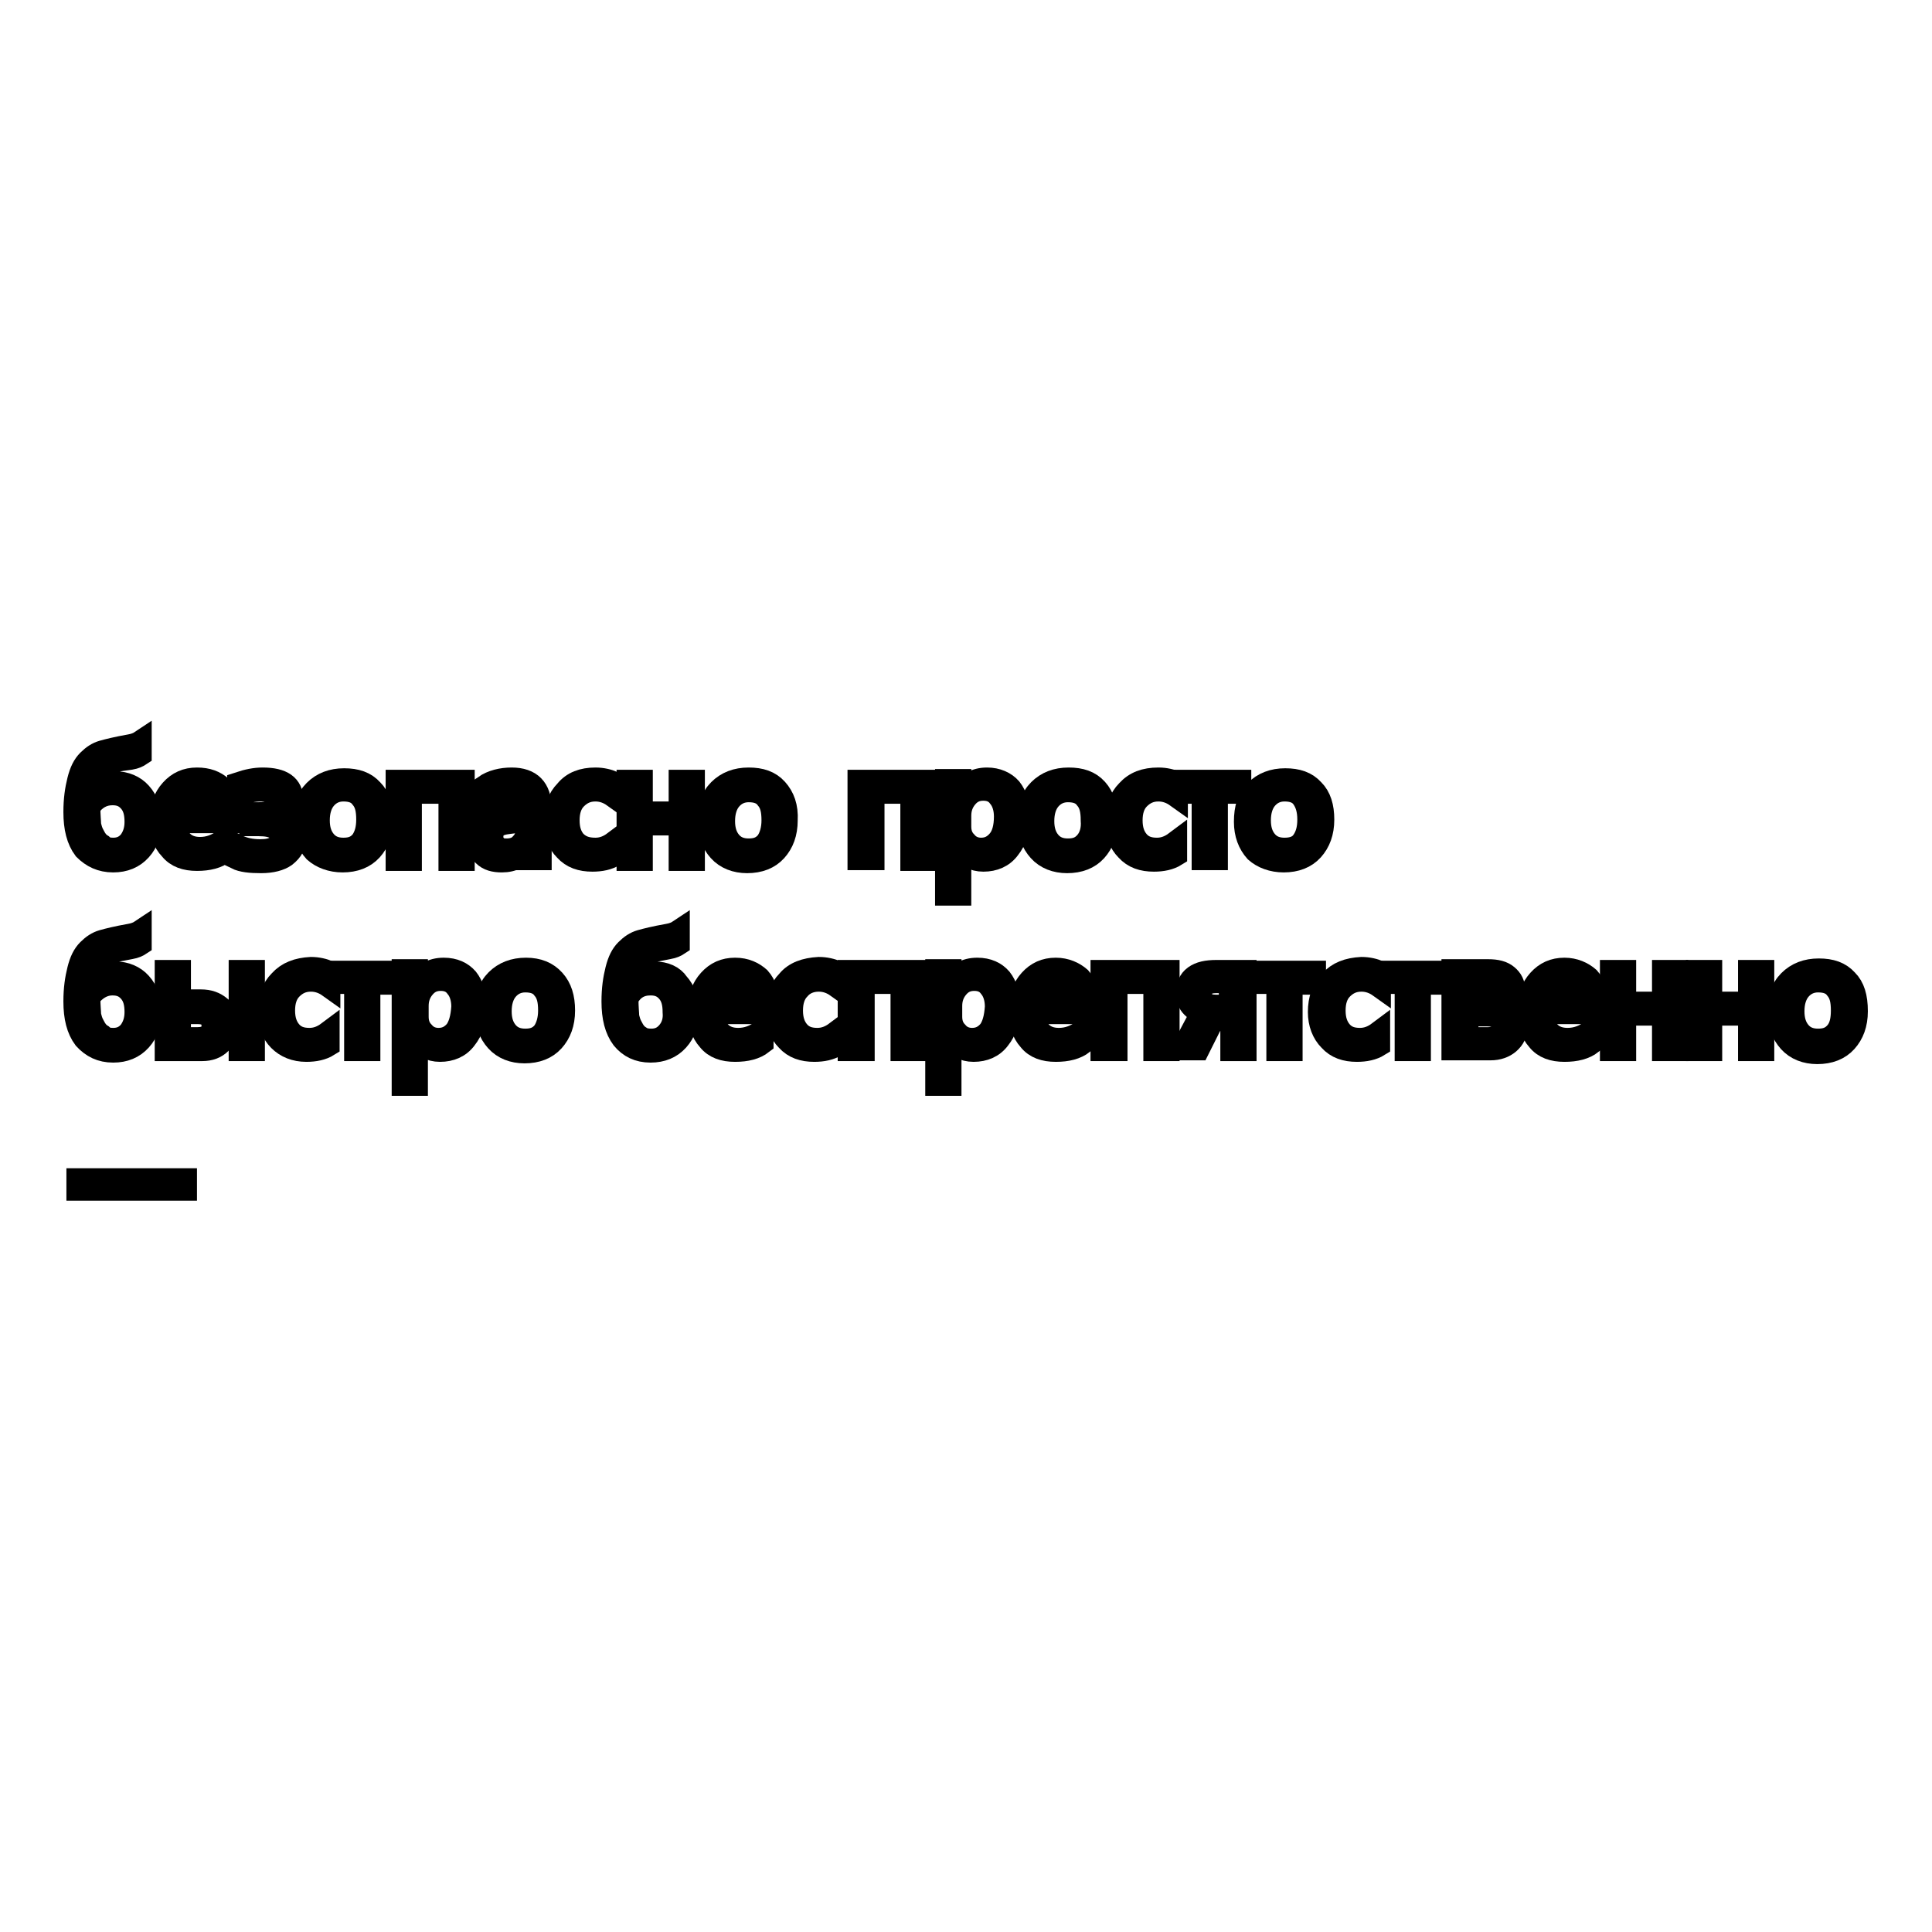 <?xml version="1.0" encoding="utf-8"?>
<!-- Svg Vector Icons : http://www.onlinewebfonts.com/icon -->
<!DOCTYPE svg PUBLIC "-//W3C//DTD SVG 1.1//EN" "http://www.w3.org/Graphics/SVG/1.1/DTD/svg11.dtd">
<svg version="1.1" xmlns="http://www.w3.org/2000/svg" xmlns:xlink="http://www.w3.org/1999/xlink" x="0px" y="0px" viewBox="0 0 256 256" enable-background="new 0 0 256 256" xml:space="preserve">
<g><g><path stroke-width="3" fill-opacity="0" stroke="#000000"  d="M15,114.1c1.5,0,2.7-0.5,3.6-1.5c0.9-1,1.3-2.2,1.3-3.8c0-1.5-0.4-2.7-1.3-3.7c-0.8-0.9-2-1.4-3.3-1.4c-1.5,0-2.6,0.6-3.4,1.7h0c0.1-1.4,0.4-2.4,0.8-3c0.4-0.7,0.9-1.1,1.4-1.3c0.6-0.2,1.6-0.4,3.2-0.6c0.6-0.1,1-0.3,1.3-0.5v-1.7c-0.3,0.2-0.8,0.4-1.4,0.5c-1.7,0.3-2.9,0.6-3.6,0.8c-0.7,0.2-1.3,0.6-1.9,1.2c-0.6,0.6-1,1.4-1.3,2.6s-0.5,2.5-0.5,4.2c0,2.1,0.4,3.7,1.3,4.9C12.2,113.5,13.4,114.1,15,114.1z M14.9,105.2c1,0,1.7,0.3,2.3,1c0.6,0.7,0.8,1.6,0.8,2.7c0,1.1-0.3,1.9-0.8,2.6c-0.6,0.7-1.3,1-2.2,1c-0.6,0-1.1-0.1-1.5-0.5c-0.5-0.3-0.8-0.7-1.1-1.3c-0.3-0.5-0.4-1-0.5-1.4c0-0.4-0.1-1.2-0.1-2.4C12.6,105.8,13.6,105.2,14.9,105.2z"/><path stroke-width="3" fill-opacity="0" stroke="#000000"  d="M26.1,103.2c-1.4,0-2.5,0.5-3.4,1.5c-0.9,1-1.4,2.3-1.4,3.9c0,1.7,0.4,3,1.3,3.9c0.8,1,2,1.4,3.5,1.4c1.5,0,2.7-0.3,3.6-1v-1.6c-1,0.7-2,1.1-3.2,1.1c-1,0-1.8-0.3-2.4-0.9c-0.6-0.6-0.9-1.5-0.9-2.6h7.3v-0.9c0-1.6-0.4-2.8-1.2-3.7C28.5,103.6,27.5,103.2,26.1,103.2z M23.1,107.6c0.1-0.9,0.5-1.6,1-2.1c0.5-0.6,1.2-0.8,1.9-0.8c0.8,0,1.4,0.3,1.9,0.8c0.4,0.5,0.7,1.2,0.7,2.2H23.1z"/><path stroke-width="3" fill-opacity="0" stroke="#000000"  d="M39.1,111c0-0.7-0.2-1.3-0.7-1.7c-0.5-0.5-1.1-0.7-1.9-0.8v0c0.7-0.1,1.2-0.4,1.6-0.9c0.4-0.4,0.6-0.9,0.6-1.6c0-1.9-1.3-2.8-3.9-2.8c-1,0-2,0.2-3.2,0.6v1.6c1-0.5,2-0.7,3-0.7c0.7,0,1.2,0.1,1.6,0.4c0.4,0.3,0.6,0.6,0.6,1.1c0,1.1-0.9,1.6-2.6,1.6h-1v1.5h1.1c2,0,2.9,0.6,2.9,1.7c0,1.1-0.9,1.7-2.7,1.7c-1.2,0-2.2-0.2-3.2-0.7v1.7c0.8,0.4,1.9,0.5,3.3,0.5c1.4,0,2.5-0.3,3.2-0.8C38.7,112.7,39.1,111.9,39.1,111z"/><path stroke-width="3" fill-opacity="0" stroke="#000000"  d="M45.4,114.1c1.6,0,2.9-0.5,3.8-1.5c0.9-1,1.4-2.3,1.4-4c0-1.7-0.4-3-1.3-3.9c-0.9-1-2.1-1.4-3.7-1.4c-1.6,0-2.9,0.5-3.9,1.5c-1,1-1.4,2.3-1.4,4.1c0,1.6,0.5,2.9,1.4,3.9C42.6,113.6,43.9,114.1,45.4,114.1z M43.1,105.8c0.6-0.7,1.4-1.1,2.4-1.1c1.1,0,1.9,0.3,2.4,1c0.6,0.7,0.8,1.6,0.8,2.9c0,1.3-0.3,2.2-0.8,2.9c-0.6,0.7-1.3,1-2.4,1c-1,0-1.8-0.3-2.4-1c-0.6-0.7-0.9-1.6-0.9-2.8C42.2,107.5,42.5,106.5,43.1,105.8z"/><path stroke-width="3" fill-opacity="0" stroke="#000000"  d="M54.5,105h5.1v8.9h1.8v-10.4h-8.8v10.4h1.8V105z"/><path stroke-width="3" fill-opacity="0" stroke="#000000"  d="M69.8,112.2L69.8,112.2l0,1.6h1.8v-6.7c0-2.6-1.3-3.9-3.8-3.9c-1.3,0-2.6,0.3-3.6,1v1.8c1-0.8,2.2-1.3,3.4-1.3c1.4,0,2.1,0.8,2.1,2.6l-3.1,0.4c-2.3,0.3-3.4,1.4-3.4,3.4c0,0.9,0.3,1.7,0.9,2.2c0.6,0.6,1.4,0.8,2.4,0.8C68,114.1,69.1,113.5,69.8,112.2z M65.2,110.9c0-0.6,0.2-1,0.5-1.3s0.9-0.5,1.8-0.6l2.4-0.3v1c0,0.8-0.3,1.6-0.8,2.1c-0.5,0.6-1.2,0.8-2,0.8c-0.6,0-1-0.1-1.4-0.5C65.4,111.8,65.2,111.4,65.2,110.9z"/><path stroke-width="3" fill-opacity="0" stroke="#000000"  d="M76.2,111.5c-0.6-0.7-0.9-1.6-0.9-2.8c0-1.2,0.3-2.2,1-2.9c0.7-0.7,1.5-1.1,2.6-1.1c0.9,0,1.7,0.3,2.4,0.8v-1.8c-0.7-0.3-1.5-0.5-2.4-0.5c-1.7,0-3,0.5-3.9,1.6c-1,1-1.5,2.4-1.5,4.1c0,1.5,0.5,2.8,1.4,3.7c0.9,1,2.1,1.4,3.6,1.4c1.1,0,2.1-0.2,2.9-0.7v-1.7c-0.8,0.6-1.6,0.9-2.5,0.9C77.7,112.5,76.9,112.2,76.2,111.5z"/><path stroke-width="3" fill-opacity="0" stroke="#000000"  d="M90.1,107.7H85v-4.2h-1.8v10.4H85v-4.7h5.1v4.7h1.8v-10.4h-1.8V107.7z"/><path stroke-width="3" fill-opacity="0" stroke="#000000"  d="M102.9,104.6c-0.9-1-2.1-1.4-3.7-1.4c-1.6,0-2.9,0.5-3.9,1.5c-1,1-1.4,2.3-1.4,4.1c0,1.6,0.5,2.9,1.4,3.9c0.9,1,2.2,1.5,3.7,1.5c1.6,0,2.9-0.5,3.8-1.5c0.9-1,1.4-2.3,1.4-4C104.3,106.9,103.8,105.6,102.9,104.6z M101.6,111.6c-0.6,0.7-1.3,1-2.4,1c-1,0-1.8-0.3-2.4-1c-0.6-0.7-0.9-1.6-0.9-2.8c0-1.2,0.3-2.2,0.9-2.9c0.6-0.7,1.4-1.1,2.4-1.1c1.1,0,1.9,0.3,2.4,1c0.6,0.7,0.8,1.6,0.8,2.9C102.4,109.9,102.1,110.9,101.6,111.6z"/><path stroke-width="3" fill-opacity="0" stroke="#000000"  d="M113.9,113.8h1.8V105h5.1v8.9h1.8v-10.4h-8.8V113.8z"/><path stroke-width="3" fill-opacity="0" stroke="#000000"  d="M130.8,103.2c-1.6,0-2.7,0.7-3.6,2h0v-1.8h-1.8v15.1h1.8v-6.2h0c0.7,1.1,1.8,1.7,3.1,1.7c1.4,0,2.6-0.5,3.4-1.6c0.8-1,1.3-2.4,1.3-4.2c0-1.6-0.4-2.8-1.1-3.7C133.2,103.7,132.1,103.2,130.8,103.2z M132.3,111.4c-0.6,0.7-1.3,1.1-2.3,1.1c-0.8,0-1.5-0.3-2-0.9c-0.6-0.6-0.8-1.3-0.8-2.1v-1.4c0-1,0.3-1.8,0.9-2.5c0.6-0.7,1.3-1,2.2-1c0.9,0,1.6,0.3,2.1,1c0.5,0.6,0.8,1.5,0.8,2.6C133.2,109.6,132.9,110.7,132.3,111.4z"/><path stroke-width="3" fill-opacity="0" stroke="#000000"  d="M145.3,104.6c-0.9-1-2.1-1.4-3.7-1.4c-1.6,0-2.9,0.5-3.9,1.5c-1,1-1.4,2.3-1.4,4.1c0,1.6,0.5,2.9,1.4,3.9c0.9,1,2.2,1.5,3.7,1.5c1.6,0,2.9-0.5,3.8-1.5c0.9-1,1.4-2.3,1.4-4C146.6,106.9,146.2,105.6,145.3,104.6z M143.9,111.6c-0.6,0.7-1.3,1-2.4,1c-1,0-1.8-0.3-2.4-1c-0.6-0.7-0.9-1.6-0.9-2.8c0-1.2,0.3-2.2,0.9-2.9c0.6-0.7,1.4-1.1,2.4-1.1c1.1,0,1.9,0.3,2.4,1c0.6,0.7,0.8,1.6,0.8,2.9C144.8,109.9,144.5,110.9,143.9,111.6z"/><path stroke-width="3" fill-opacity="0" stroke="#000000"  d="M149.4,104.8c-1,1-1.5,2.4-1.5,4.1c0,1.5,0.5,2.8,1.4,3.7c0.9,1,2.1,1.4,3.6,1.4c1.1,0,2.1-0.2,2.9-0.7v-1.7c-0.8,0.6-1.6,0.9-2.5,0.9c-1.1,0-1.9-0.3-2.5-1c-0.6-0.7-0.9-1.6-0.9-2.8c0-1.2,0.3-2.2,1-2.9s1.5-1.1,2.6-1.1c0.9,0,1.7,0.3,2.4,0.8v-1.8c-0.7-0.3-1.5-0.5-2.4-0.5C151.7,103.2,150.4,103.7,149.4,104.8z"/><path stroke-width="3" fill-opacity="0" stroke="#000000"  d="M159.4,113.8h1.8V105h3.1v-1.5h-8v1.5h3.1V113.8L159.4,113.8z"/><path stroke-width="3" fill-opacity="0" stroke="#000000"  d="M170.1,114.1c1.6,0,2.9-0.5,3.8-1.5c0.9-1,1.4-2.3,1.4-4c0-1.7-0.4-3-1.3-3.9c-0.9-1-2.1-1.4-3.7-1.4c-1.6,0-2.9,0.5-3.9,1.5c-1,1-1.4,2.3-1.4,4.1c0,1.6,0.5,2.9,1.4,3.9C167.3,113.6,168.6,114.1,170.1,114.1z M167.8,105.8c0.6-0.7,1.4-1.1,2.4-1.1c1.1,0,1.9,0.3,2.4,1s0.8,1.6,0.8,2.9c0,1.3-0.3,2.2-0.8,2.9s-1.3,1-2.4,1c-1,0-1.8-0.3-2.4-1c-0.6-0.7-0.9-1.6-0.9-2.8C166.9,107.5,167.2,106.5,167.8,105.8z"/><path stroke-width="3" fill-opacity="0" stroke="#000000"  d="M15,139.3c1.5,0,2.7-0.5,3.6-1.5c0.9-1,1.3-2.2,1.3-3.8c0-1.5-0.4-2.7-1.3-3.7c-0.8-0.9-2-1.4-3.3-1.4c-1.5,0-2.6,0.6-3.4,1.7h0c0.1-1.4,0.4-2.4,0.8-3c0.4-0.7,0.9-1.1,1.4-1.3s1.6-0.4,3.2-0.7c0.6-0.1,1-0.3,1.3-0.5v-1.7c-0.3,0.2-0.8,0.4-1.4,0.5c-1.7,0.3-2.9,0.6-3.6,0.8c-0.7,0.2-1.3,0.6-1.9,1.2c-0.6,0.6-1,1.4-1.3,2.6s-0.5,2.5-0.5,4.2c0,2.1,0.4,3.7,1.3,4.9C12.2,138.7,13.4,139.3,15,139.3z M14.9,130.4c1,0,1.7,0.3,2.3,1c0.6,0.7,0.8,1.6,0.8,2.7c0,1.1-0.3,1.9-0.8,2.6c-0.6,0.7-1.3,1-2.2,1c-0.6,0-1.1-0.1-1.5-0.5c-0.5-0.3-0.8-0.7-1.1-1.3c-0.3-0.5-0.4-1-0.5-1.4c0-0.4-0.1-1.2-0.1-2.4C12.6,131.1,13.6,130.4,14.9,130.4z"/><path stroke-width="3" fill-opacity="0" stroke="#000000"  d="M31.8,128.7h1.8v10.4h-1.8V128.7z"/><path stroke-width="3" fill-opacity="0" stroke="#000000"  d="M26.6,132.6h-2.8v-3.9H22v10.4h4.8c1,0,1.8-0.3,2.4-0.9c0.6-0.6,1-1.4,1-2.4c0-1-0.3-1.8-1-2.3C28.5,132.9,27.7,132.6,26.6,132.6z M26.2,137.6h-2.4v-3.4h2.4c1.3,0,2,0.6,2,1.7C28.2,137,27.5,137.6,26.2,137.6z"/><path stroke-width="3" fill-opacity="0" stroke="#000000"  d="M37.1,130c-1,1-1.5,2.4-1.5,4.1c0,1.5,0.5,2.8,1.4,3.7s2.1,1.4,3.6,1.4c1.1,0,2.1-0.2,2.9-0.7v-1.7c-0.8,0.6-1.6,0.9-2.5,0.9c-1.1,0-1.9-0.3-2.5-1c-0.6-0.7-0.9-1.6-0.9-2.8c0-1.2,0.3-2.2,1-2.9c0.7-0.7,1.5-1.1,2.6-1.1c0.9,0,1.7,0.3,2.4,0.8v-1.9c-0.7-0.3-1.5-0.5-2.4-0.5C39.4,128.4,38.1,128.9,37.1,130z"/><path stroke-width="3" fill-opacity="0" stroke="#000000"  d="M44,130.2h3.1v8.9h1.8v-8.8H52v-1.5h-8V130.2z"/><path stroke-width="3" fill-opacity="0" stroke="#000000"  d="M58.8,128.4c-1.6,0-2.7,0.7-3.6,2h0v-1.8h-1.8v15.1h1.8v-6.2h0c0.7,1.1,1.8,1.7,3.1,1.7c1.4,0,2.6-0.5,3.4-1.6c0.8-1,1.3-2.4,1.3-4.2c0-1.6-0.4-2.8-1.1-3.7C61.2,128.9,60.2,128.4,58.8,128.4z M60.4,136.6c-0.6,0.7-1.3,1.1-2.3,1.1c-0.8,0-1.5-0.3-2-0.9c-0.6-0.6-0.8-1.3-0.8-2.1v-1.4c0-1,0.3-1.8,0.9-2.5s1.3-1,2.2-1c0.9,0,1.6,0.3,2.1,1c0.5,0.6,0.8,1.5,0.8,2.6C61.2,134.9,60.9,135.9,60.4,136.6z"/><path stroke-width="3" fill-opacity="0" stroke="#000000"  d="M69.7,128.4c-1.6,0-2.9,0.5-3.9,1.5c-1,1-1.4,2.3-1.4,4.1c0,1.6,0.5,2.9,1.4,3.9c0.9,1,2.2,1.5,3.7,1.5c1.6,0,2.9-0.5,3.8-1.5c0.9-1,1.4-2.3,1.4-4c0-1.7-0.4-3-1.3-4C72.5,128.9,71.3,128.4,69.7,128.4z M72,136.8c-0.6,0.7-1.3,1-2.4,1c-1,0-1.8-0.3-2.4-1c-0.6-0.7-0.9-1.6-0.9-2.8c0-1.2,0.3-2.2,0.9-2.9c0.6-0.7,1.4-1.1,2.4-1.1c1.1,0,1.9,0.3,2.4,1c0.6,0.7,0.8,1.6,0.8,2.9C72.8,135.1,72.5,136.1,72,136.8z"/><path stroke-width="3" fill-opacity="0" stroke="#000000"  d="M86.7,128.9c-1.5,0-2.6,0.6-3.4,1.7h-0.1c0.1-1.4,0.4-2.4,0.8-3c0.4-0.7,0.9-1.1,1.4-1.3c0.6-0.2,1.6-0.4,3.2-0.7c0.6-0.1,1-0.3,1.3-0.5v-1.7c-0.3,0.2-0.8,0.4-1.4,0.5c-1.7,0.3-2.9,0.6-3.6,0.8s-1.3,0.6-1.9,1.2c-0.6,0.6-1,1.4-1.3,2.6s-0.5,2.5-0.5,4.2c0,2.1,0.4,3.7,1.3,4.9c0.9,1.1,2.1,1.7,3.7,1.7c1.5,0,2.7-0.5,3.6-1.5c0.9-1,1.3-2.2,1.3-3.8c0-1.5-0.4-2.7-1.3-3.7C89.2,129.4,88.1,128.9,86.7,128.9z M88.5,136.8c-0.6,0.7-1.3,1-2.2,1c-0.6,0-1.1-0.1-1.5-0.4c-0.5-0.3-0.8-0.7-1.1-1.3c-0.3-0.5-0.4-1-0.5-1.4c0-0.4-0.1-1.2-0.1-2.4c0.7-1.3,1.7-1.9,3.1-1.9c1,0,1.7,0.3,2.3,1c0.6,0.7,0.8,1.6,0.8,2.7C89.4,135.2,89.1,136.1,88.5,136.8z"/><path stroke-width="3" fill-opacity="0" stroke="#000000"  d="M97.4,128.4c-1.4,0-2.5,0.5-3.4,1.5c-0.9,1-1.4,2.3-1.4,3.9c0,1.7,0.4,3,1.3,4c0.8,1,2,1.4,3.5,1.4c1.5,0,2.7-0.3,3.6-1v-1.6c-1,0.7-2,1.1-3.2,1.1c-1,0-1.8-0.3-2.4-0.9c-0.6-0.6-0.9-1.5-0.9-2.6h7.3v-0.9c0-1.6-0.4-2.8-1.2-3.7C99.8,128.9,98.8,128.4,97.4,128.4z M94.5,132.9c0.1-0.9,0.5-1.6,1-2.1c0.5-0.6,1.2-0.8,1.9-0.8c0.8,0,1.4,0.3,1.9,0.8c0.4,0.5,0.6,1.2,0.7,2.2H94.5z"/><path stroke-width="3" fill-opacity="0" stroke="#000000"  d="M104.4,130c-1,1-1.5,2.4-1.5,4.1c0,1.5,0.5,2.8,1.4,3.7c0.9,1,2.1,1.4,3.6,1.4c1.1,0,2.1-0.2,2.9-0.7v-1.7c-0.8,0.6-1.6,0.9-2.5,0.9c-1.1,0-1.9-0.3-2.5-1c-0.6-0.7-0.9-1.6-0.9-2.8c0-1.2,0.3-2.2,1-2.9c0.6-0.7,1.5-1.1,2.6-1.1c0.9,0,1.7,0.3,2.4,0.8v-1.9c-0.7-0.3-1.5-0.5-2.4-0.5C106.7,128.4,105.3,128.9,104.4,130z"/><path stroke-width="3" fill-opacity="0" stroke="#000000"  d="M112.6,139.1h1.8v-8.9h5.1v8.9h1.8v-10.4h-8.8V139.1z"/><path stroke-width="3" fill-opacity="0" stroke="#000000"  d="M129.5,128.4c-1.6,0-2.7,0.7-3.6,2h0v-1.8h-1.8v15.1h1.8v-6.2h0c0.7,1.1,1.8,1.7,3.1,1.7c1.4,0,2.6-0.5,3.4-1.6c0.8-1,1.3-2.4,1.3-4.2c0-1.6-0.4-2.8-1.1-3.7C131.9,128.9,130.9,128.4,129.5,128.4z M131.1,136.6c-0.6,0.7-1.3,1.1-2.3,1.1c-0.8,0-1.5-0.3-2-0.9c-0.6-0.6-0.8-1.3-0.8-2.1v-1.4c0-1,0.3-1.8,0.9-2.5s1.3-1,2.2-1c0.9,0,1.6,0.3,2.1,1c0.5,0.6,0.8,1.5,0.8,2.6C131.9,134.9,131.6,135.9,131.1,136.6z"/><path stroke-width="3" fill-opacity="0" stroke="#000000"  d="M139.9,128.4c-1.4,0-2.5,0.5-3.4,1.5c-0.9,1-1.4,2.3-1.4,3.9c0,1.7,0.4,3,1.3,4c0.8,1,2,1.4,3.5,1.4c1.5,0,2.7-0.3,3.6-1v-1.6c-1,0.7-2,1.1-3.2,1.1c-1,0-1.8-0.3-2.4-0.9c-0.6-0.6-0.9-1.5-0.9-2.6h7.3v-0.9c0-1.6-0.4-2.8-1.2-3.7C142.3,128.9,141.2,128.4,139.9,128.4z M137,132.9c0.1-0.9,0.5-1.6,1-2.1c0.5-0.6,1.2-0.8,1.9-0.8c0.8,0,1.4,0.3,1.9,0.8c0.4,0.5,0.7,1.2,0.7,2.2H137z"/><path stroke-width="3" fill-opacity="0" stroke="#000000"  d="M146.1,139.1h1.8v-8.9h5.1v8.9h1.8v-10.4h-8.8V139.1L146.1,139.1z"/><path stroke-width="3" fill-opacity="0" stroke="#000000"  d="M158.3,129.4c-0.7,0.5-1,1.3-1,2.2c0,0.7,0.2,1.3,0.7,1.8s1.1,0.8,1.9,0.9c-0.6,0.2-1.1,0.7-1.5,1.5l-1.7,3.2h2.1l1.3-2.6c0.5-1.1,1.1-1.6,1.8-1.6h1.3v4.3h1.8v-10.4h-3.8C159.9,128.7,159,128.9,158.3,129.4z M163,130.1v3.2h-1.9c-1.3,0-2-0.6-2-1.6c0-1,0.7-1.6,2-1.6H163z"/><path stroke-width="3" fill-opacity="0" stroke="#000000"  d="M166.2,130.2h3.1v8.9h1.8v-8.8h3.1v-1.5h-8V130.2L166.2,130.2z"/><path stroke-width="3" fill-opacity="0" stroke="#000000"  d="M176.3,130c-1,1-1.5,2.4-1.5,4.1c0,1.5,0.5,2.8,1.4,3.7c0.9,1,2.1,1.4,3.6,1.4c1.1,0,2.1-0.2,2.9-0.7v-1.7c-0.8,0.6-1.6,0.9-2.5,0.9c-1.1,0-1.9-0.3-2.5-1s-0.9-1.6-0.9-2.8c0-1.2,0.3-2.2,1-2.9c0.7-0.7,1.5-1.1,2.6-1.1c0.9,0,1.7,0.3,2.4,0.8v-1.9c-0.7-0.3-1.5-0.5-2.4-0.5C178.6,128.4,177.3,128.9,176.3,130z"/><path stroke-width="3" fill-opacity="0" stroke="#000000"  d="M183.2,130.2h3.1v8.9h1.8v-8.8h3.1v-1.5h-8V130.2L183.2,130.2z"/><path stroke-width="3" fill-opacity="0" stroke="#000000"  d="M198.6,133.6c1.3-0.3,2-1.1,2-2.4c0-0.8-0.3-1.4-0.9-1.9c-0.6-0.5-1.4-0.7-2.5-0.7h-4.7v10.4h5c1,0,1.8-0.3,2.4-0.8c0.7-0.6,1-1.3,1-2.1C201,134.6,200.2,133.9,198.6,133.6z M194.4,130.1h2.6c1.2,0,1.8,0.4,1.8,1.3c0,1-0.7,1.5-1.9,1.5h-2.4V130.1z M197.2,137.6h-2.8v-3.1h2.6c1.4,0,2.2,0.5,2.2,1.5C199.2,137,198.5,137.6,197.2,137.6z"/><path stroke-width="3" fill-opacity="0" stroke="#000000"  d="M207.3,128.4c-1.4,0-2.5,0.5-3.4,1.5c-0.9,1-1.4,2.3-1.4,3.9c0,1.7,0.4,3,1.3,4c0.8,1,2,1.4,3.5,1.4c1.5,0,2.7-0.3,3.6-1v-1.6c-1,0.7-2,1.1-3.2,1.1c-1,0-1.8-0.3-2.4-0.9c-0.6-0.6-0.9-1.5-0.9-2.6h7.3v-0.9c0-1.6-0.4-2.8-1.2-3.7C209.7,128.9,208.6,128.4,207.3,128.4z M204.3,132.9c0.1-0.9,0.5-1.6,1-2.1c0.5-0.6,1.2-0.8,1.9-0.8c0.8,0,1.4,0.3,1.9,0.8c0.4,0.5,0.7,1.2,0.7,2.2H204.3z"/><path stroke-width="3" fill-opacity="0" stroke="#000000"  d="M220.4,132.9h-5.1v-4.2h-1.8v10.4h1.8v-4.7h5.1v4.7h1.8v-10.4h-1.8V132.9z"/><path stroke-width="3" fill-opacity="0" stroke="#000000"  d="M231.8,132.9h-5.1v-4.2h-1.8v10.4h1.8v-4.7h5.1v4.7h1.8v-10.4h-1.8V132.9z"/><path stroke-width="3" fill-opacity="0" stroke="#000000"  d="M244.7,129.9c-0.9-1-2.1-1.4-3.7-1.4c-1.6,0-2.9,0.5-3.9,1.5c-1,1-1.4,2.3-1.4,4.1c0,1.6,0.5,2.9,1.4,3.9c0.9,1,2.2,1.5,3.7,1.5c1.6,0,2.9-0.5,3.8-1.5c0.9-1,1.4-2.3,1.4-4C246,132.1,245.6,130.8,244.7,129.9z M243.3,136.8c-0.6,0.7-1.3,1-2.4,1c-1,0-1.8-0.3-2.4-1c-0.6-0.7-0.9-1.6-0.9-2.8c0-1.2,0.3-2.2,0.9-2.9c0.6-0.7,1.4-1.1,2.4-1.1c1.1,0,1.9,0.3,2.4,1c0.6,0.7,0.8,1.6,0.8,2.9C244.1,135.1,243.9,136.1,243.3,136.8z"/><path stroke-width="3" fill-opacity="0" stroke="#000000"  d="M10.3,156.3h14.3v1.3H10.3V156.3L10.3,156.3z"/></g></g>
</svg>